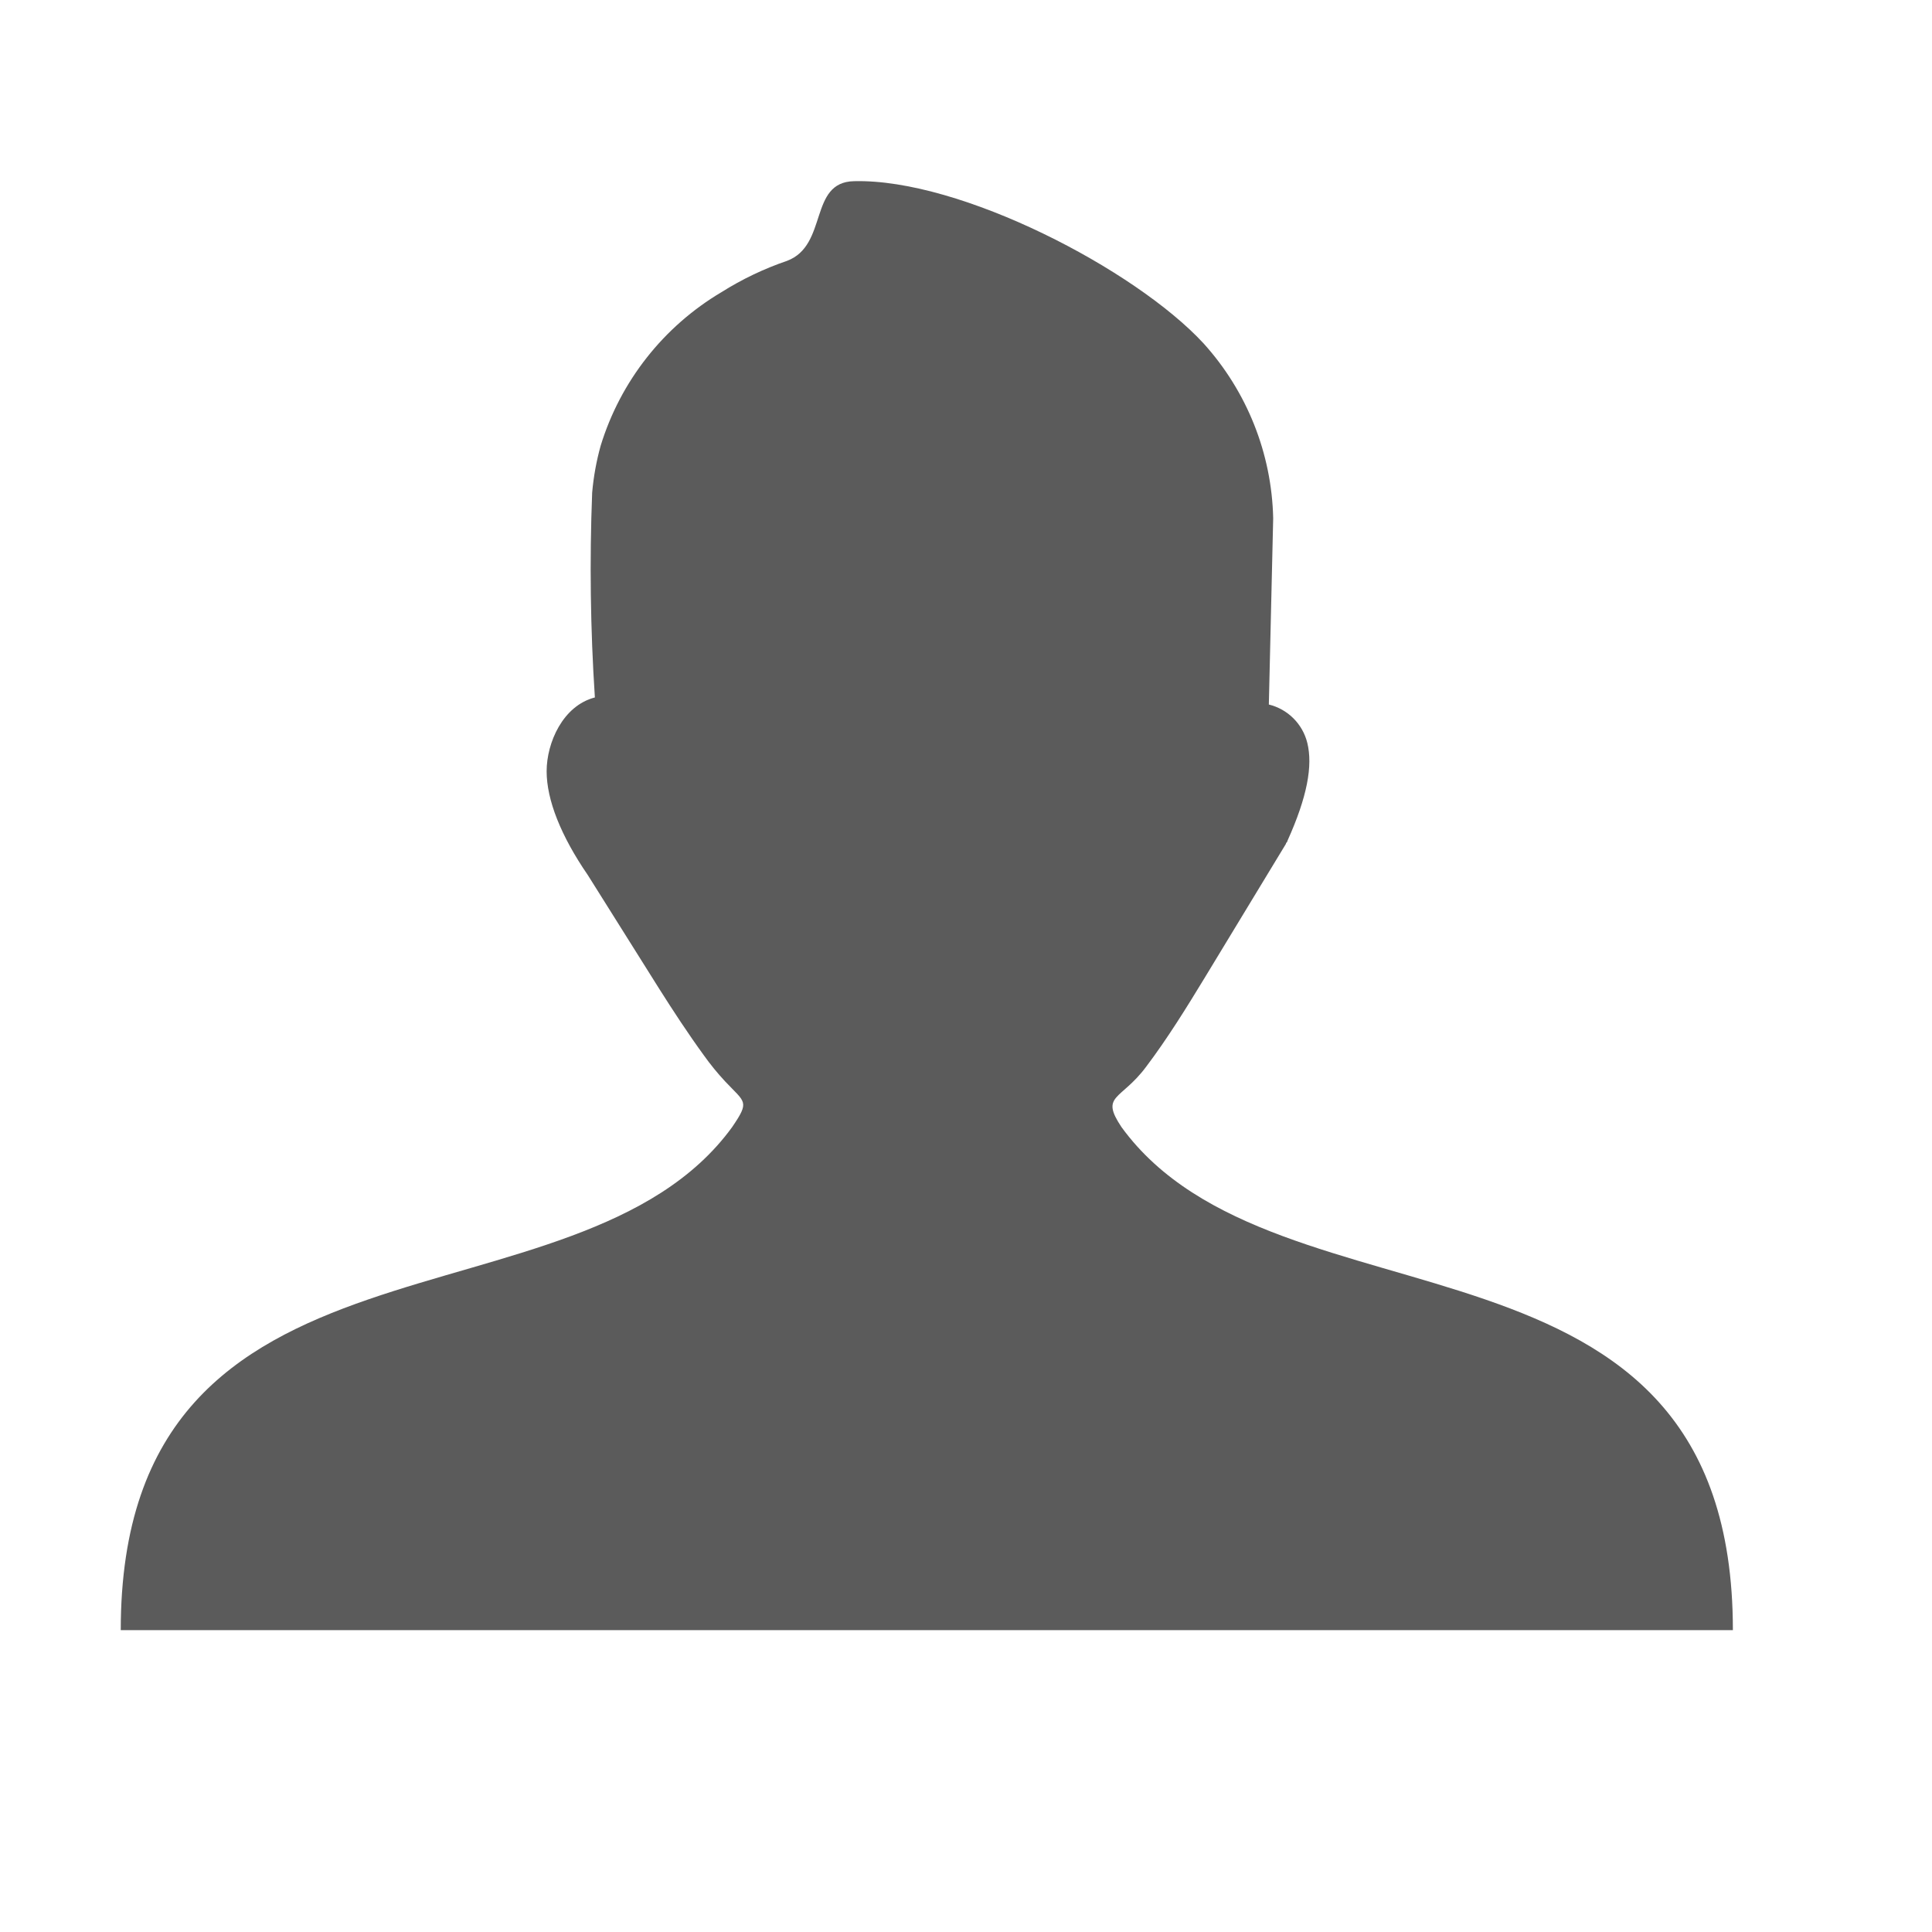 <?xml version="1.0" encoding="UTF-8"?>
<svg width="32px" height="32px" viewBox="0 0 32 32" version="1.1" xmlns="http://www.w3.org/2000/svg" xmlns:xlink="http://www.w3.org/1999/xlink">
    <title>Artboard Copy 5</title>
    <g id="Artboard-Copy-5" stroke="none" stroke-width="1" fill="none" fill-rule="evenodd">
        <g id="user-icon" transform="translate(2, 3)" fill="#5B5B5B" fill-rule="nonzero">
            <path d="M10.011,14.912 C9.884,14.776 9.765,14.63 9.657,14.478 C9.396,14.119 9.151,13.745 8.914,13.37 L7.736,11.494 C7.288,10.842 7.054,10.247 7.054,9.775 C7.054,9.304 7.321,8.689 7.853,8.552 C7.779,7.423 7.764,6.291 7.808,5.16 C7.831,4.897 7.878,4.636 7.949,4.382 C8.276,3.315 8.99,2.408 9.95,1.839 C10.291,1.624 10.656,1.45 11.037,1.32 C11.721,1.061 11.391,0.016 12.145,0.001 C13.907,-0.045 16.804,1.463 17.934,2.687 C18.654,3.483 19.064,4.511 19.088,5.584 L19.016,8.669 C19.33,8.746 19.575,8.99 19.653,9.304 C19.746,9.682 19.653,10.199 19.323,10.929 L19.323,10.929 C19.323,10.953 19.299,10.953 19.299,10.977 L17.956,13.191 C17.652,13.691 17.336,14.202 16.982,14.671 C16.563,15.232 16.217,15.132 16.576,15.669 C19.147,19.202 26.702,16.972 26.702,24 L0,24 C0,16.968 7.558,19.202 10.126,15.669 C10.422,15.234 10.344,15.267 10.011,14.912 Z" id="Path"></path>
        </g>
    </g>
</svg>